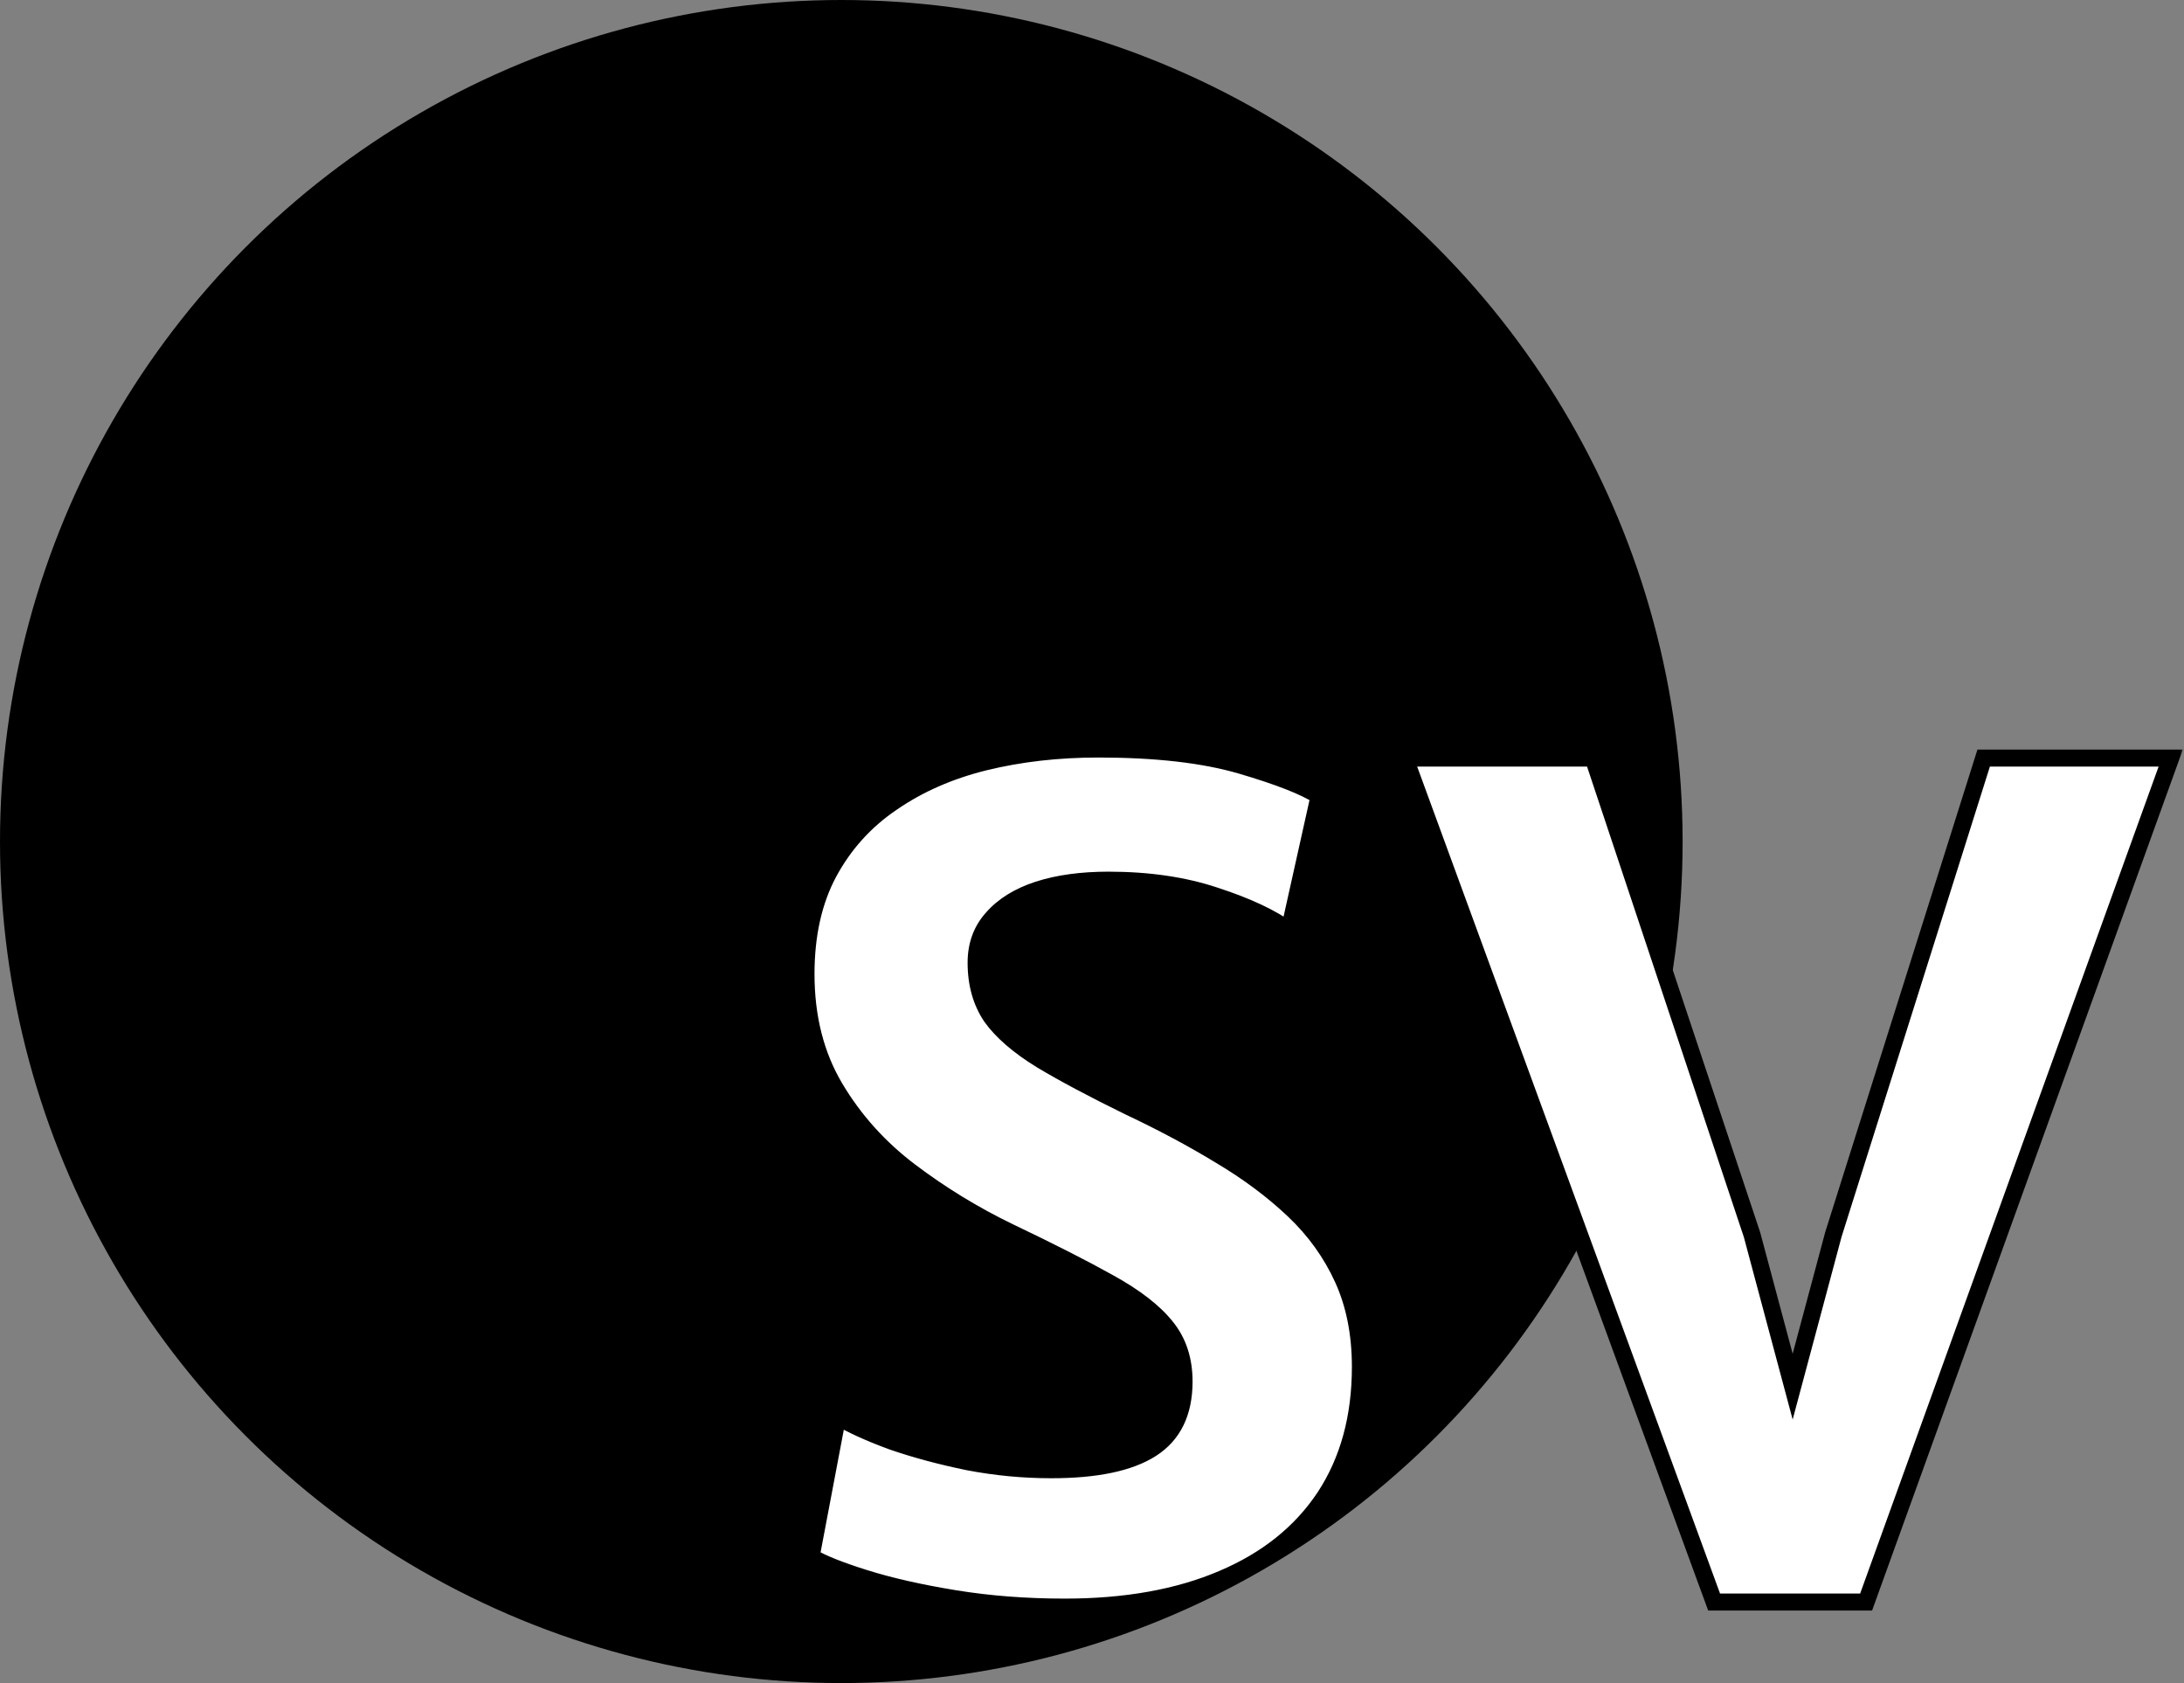 <svg width="257" height="198" viewBox="0 0 257 198" fill="none" xmlns="http://www.w3.org/2000/svg">
<rect x="0" y="0" width="257" height="198" fill="#808080" stroke="none"/>
<circle cx="99" cy="99" r="99" fill="black"/>
<mask id="path-2-outside-1_510_1005" maskUnits="userSpaceOnUse" x="93" y="87" width="164" height="104" fill="black">
<rect fill="white" x="93" y="87" width="164" height="104"/>
<path d="M125.303 189.064C120.736 189.064 116.414 188.732 112.335 188.067C108.257 187.401 104.732 186.603 101.762 185.672C98.791 184.741 96.686 183.899 95.444 183.145L98.57 166.653C100.21 167.629 102.36 168.604 105.02 169.579C107.725 170.51 110.695 171.308 113.931 171.973C117.168 172.594 120.426 172.904 123.707 172.904C128.982 172.904 132.906 172.084 135.477 170.444C138.049 168.804 139.334 166.166 139.334 162.53C139.334 159.959 138.625 157.809 137.206 156.08C135.788 154.307 133.549 152.578 130.49 150.893C127.475 149.208 123.552 147.213 118.719 144.908C114.596 142.913 110.717 140.541 107.082 137.792C103.446 135.044 100.498 131.763 98.237 127.95C95.976 124.138 94.846 119.682 94.846 114.584C94.846 109.973 95.732 106.005 97.506 102.68C99.323 99.311 101.806 96.562 104.954 94.434C108.101 92.262 111.737 90.666 115.86 89.647C120.027 88.627 124.483 88.117 129.226 88.117C136.054 88.117 141.662 88.76 146.051 90.046C150.44 91.331 153.499 92.528 155.228 93.636L151.703 109.463C149.62 107.956 146.738 106.604 143.058 105.407C139.379 104.166 135.167 103.545 130.423 103.545C127.276 103.545 124.527 103.922 122.177 104.675C119.872 105.429 118.076 106.537 116.791 108C115.505 109.419 114.862 111.17 114.862 113.254C114.862 115.737 115.461 117.865 116.658 119.638C117.899 121.367 119.85 123.052 122.51 124.692C125.17 126.288 128.628 128.128 132.884 130.211C136.741 132.029 140.31 133.935 143.59 135.93C146.871 137.881 149.753 140.031 152.235 142.381C154.718 144.731 156.646 147.413 158.021 150.428C159.395 153.442 160.082 156.9 160.082 160.801C160.082 166.742 158.686 171.84 155.893 176.096C153.1 180.308 149.088 183.522 143.856 185.739C138.669 187.956 132.485 189.064 125.303 189.064ZM201.706 188.466L165.331 89.181H187.475L206.162 145.24L210.95 163.129L215.738 145.24L233.427 89.181H255.438L219.595 188.466H201.706Z"/>
</mask>
<path d="M125.303 189.064C120.736 189.064 116.414 188.732 112.335 188.067C108.257 187.401 104.732 186.603 101.762 185.672C98.791 184.741 96.686 183.899 95.444 183.145L98.57 166.653C100.21 167.629 102.36 168.604 105.02 169.579C107.725 170.51 110.695 171.308 113.931 171.973C117.168 172.594 120.426 172.904 123.707 172.904C128.982 172.904 132.906 172.084 135.477 170.444C138.049 168.804 139.334 166.166 139.334 162.53C139.334 159.959 138.625 157.809 137.206 156.08C135.788 154.307 133.549 152.578 130.49 150.893C127.475 149.208 123.552 147.213 118.719 144.908C114.596 142.913 110.717 140.541 107.082 137.792C103.446 135.044 100.498 131.763 98.237 127.95C95.976 124.138 94.846 119.682 94.846 114.584C94.846 109.973 95.732 106.005 97.506 102.68C99.323 99.311 101.806 96.562 104.954 94.434C108.101 92.262 111.737 90.666 115.86 89.647C120.027 88.627 124.483 88.117 129.226 88.117C136.054 88.117 141.662 88.76 146.051 90.046C150.44 91.331 153.499 92.528 155.228 93.636L151.703 109.463C149.62 107.956 146.738 106.604 143.058 105.407C139.379 104.166 135.167 103.545 130.423 103.545C127.276 103.545 124.527 103.922 122.177 104.675C119.872 105.429 118.076 106.537 116.791 108C115.505 109.419 114.862 111.17 114.862 113.254C114.862 115.737 115.461 117.865 116.658 119.638C117.899 121.367 119.85 123.052 122.51 124.692C125.17 126.288 128.628 128.128 132.884 130.211C136.741 132.029 140.31 133.935 143.59 135.93C146.871 137.881 149.753 140.031 152.235 142.381C154.718 144.731 156.646 147.413 158.021 150.428C159.395 153.442 160.082 156.9 160.082 160.801C160.082 166.742 158.686 171.84 155.893 176.096C153.1 180.308 149.088 183.522 143.856 185.739C138.669 187.956 132.485 189.064 125.303 189.064ZM201.706 188.466L165.331 89.181H187.475L206.162 145.24L210.95 163.129L215.738 145.24L233.427 89.181H255.438L219.595 188.466H201.706Z" fill="white"/>
<path d="M112.335 188.067L112.496 187.08L112.335 188.067ZM101.762 185.672L102.061 184.718L102.061 184.718L101.762 185.672ZM95.444 183.145L94.462 182.959L94.333 183.64L94.925 184L95.444 183.145ZM98.57 166.653L99.081 165.794L97.853 165.064L97.587 166.467L98.57 166.653ZM105.02 169.579L104.676 170.518L104.685 170.522L104.695 170.525L105.02 169.579ZM113.931 171.973L113.73 172.953L113.743 172.956L113.931 171.973ZM135.477 170.444L136.015 171.287L136.015 171.287L135.477 170.444ZM137.206 156.08L136.425 156.705L136.433 156.714L137.206 156.08ZM130.49 150.893L130.002 151.766L130.007 151.769L130.49 150.893ZM118.719 144.908L118.284 145.808L118.289 145.811L118.719 144.908ZM107.082 137.792L107.685 136.995L107.685 136.995L107.082 137.792ZM98.237 127.95L99.097 127.44L99.097 127.44L98.237 127.95ZM97.506 102.68L96.626 102.206L96.623 102.21L97.506 102.68ZM104.954 94.434L105.514 95.263L105.522 95.257L104.954 94.434ZM115.86 89.647L115.622 88.675L115.62 88.676L115.86 89.647ZM146.051 90.046L145.77 91.005L145.77 91.005L146.051 90.046ZM155.228 93.636L156.204 93.854L156.356 93.172L155.767 92.795L155.228 93.636ZM151.703 109.463L151.117 110.274L152.349 111.165L152.679 109.681L151.703 109.463ZM143.058 105.407L142.739 106.355L142.749 106.358L143.058 105.407ZM122.177 104.675L121.872 103.723L121.867 103.725L122.177 104.675ZM116.791 108L117.532 108.672L117.537 108.666L117.542 108.661L116.791 108ZM116.658 119.638L115.829 120.197L115.837 120.209L115.845 120.221L116.658 119.638ZM122.51 124.692L121.985 125.543L121.995 125.549L122.51 124.692ZM132.884 130.211L132.444 131.11L132.451 131.113L132.457 131.116L132.884 130.211ZM143.59 135.93L143.071 136.785L143.079 136.79L143.59 135.93ZM152.235 142.381L152.923 141.655L152.923 141.655L152.235 142.381ZM158.021 150.428L157.111 150.842L157.111 150.842L158.021 150.428ZM155.893 176.096L156.726 176.649L156.729 176.645L155.893 176.096ZM143.856 185.739L143.466 184.818L143.463 184.819L143.856 185.739ZM125.303 188.064C120.785 188.064 116.516 187.735 112.496 187.08L112.174 189.053C116.311 189.728 120.688 190.064 125.303 190.064V188.064ZM112.496 187.08C108.45 186.42 104.974 185.631 102.061 184.718L101.463 186.627C104.49 187.576 108.063 188.383 112.174 189.053L112.496 187.08ZM102.061 184.718C99.101 183.79 97.094 182.977 95.963 182.291L94.925 184C96.277 184.821 98.482 185.693 101.463 186.627L102.061 184.718ZM96.427 183.332L99.552 166.84L97.587 166.467L94.462 182.959L96.427 183.332ZM98.059 167.513C99.771 168.531 101.983 169.531 104.676 170.518L105.365 168.641C102.737 167.677 100.649 166.727 99.081 165.794L98.059 167.513ZM104.695 170.525C107.445 171.472 110.458 172.281 113.73 172.953L114.133 170.994C110.932 170.336 108.004 169.549 105.346 168.634L104.695 170.525ZM113.743 172.956C117.041 173.588 120.363 173.904 123.707 173.904V171.904C120.49 171.904 117.294 171.6 114.12 170.991L113.743 172.956ZM123.707 173.904C129.051 173.904 133.204 173.08 136.015 171.287L134.939 169.601C132.608 171.088 128.914 171.904 123.707 171.904V173.904ZM136.015 171.287C138.933 169.426 140.334 166.431 140.334 162.53H138.334C138.334 165.9 137.164 168.182 134.939 169.601L136.015 171.287ZM140.334 162.53C140.334 159.764 139.566 157.38 137.979 155.446L136.433 156.714C137.684 158.238 138.334 160.154 138.334 162.53H140.334ZM137.987 155.455C136.454 153.539 134.091 151.735 130.972 150.017L130.007 151.769C133.007 153.421 135.121 155.074 136.425 156.705L137.987 155.455ZM130.978 150.02C127.937 148.321 123.992 146.316 119.15 144.005L118.289 145.811C123.111 148.111 127.013 150.096 130.002 151.766L130.978 150.02ZM119.155 144.008C115.091 142.041 111.268 139.704 107.685 136.995L106.479 138.59C110.167 141.379 114.102 143.785 118.284 145.808L119.155 144.008ZM107.685 136.995C104.15 134.322 101.29 131.138 99.097 127.44L97.377 128.461C99.706 132.388 102.743 135.765 106.479 138.59L107.685 136.995ZM99.097 127.44C96.941 123.804 95.846 119.53 95.846 114.584H93.846C93.846 119.834 95.011 124.472 97.377 128.461L99.097 127.44ZM95.846 114.584C95.846 110.101 96.707 106.302 98.388 103.151L96.623 102.21C94.757 105.709 93.846 109.845 93.846 114.584H95.846ZM98.386 103.155C100.128 99.927 102.501 97.3 105.514 95.263L104.394 93.606C101.111 95.825 98.519 98.695 96.626 102.206L98.386 103.155ZM105.522 95.257C108.56 93.161 112.081 91.611 116.1 90.617L115.62 88.676C111.392 89.721 107.643 91.363 104.386 93.612L105.522 95.257ZM116.097 90.618C120.179 89.619 124.554 89.117 129.226 89.117V87.117C124.411 87.117 119.875 87.635 115.622 88.675L116.097 90.618ZM129.226 89.117C136 89.117 141.505 89.756 145.77 91.005L146.332 89.086C141.819 87.764 136.107 87.117 129.226 87.117V89.117ZM145.77 91.005C150.151 92.289 153.089 93.454 154.688 94.478L155.767 92.795C153.908 91.603 150.728 90.374 146.332 89.086L145.77 91.005ZM154.252 93.419L150.727 109.246L152.679 109.681L156.204 93.854L154.252 93.419ZM152.289 108.653C150.09 107.062 147.102 105.671 143.368 104.456L142.749 106.358C146.374 107.537 149.149 108.85 151.117 110.274L152.289 108.653ZM143.378 104.459C139.575 103.177 135.252 102.545 130.423 102.545V104.545C135.081 104.545 139.182 105.155 142.739 106.355L143.378 104.459ZM130.423 102.545C127.199 102.545 124.343 102.931 121.872 103.723L122.483 105.628C124.711 104.913 127.352 104.545 130.423 104.545V102.545ZM121.867 103.725C119.432 104.521 117.469 105.714 116.04 107.34L117.542 108.661C118.684 107.361 120.311 106.338 122.488 105.626L121.867 103.725ZM116.05 107.329C114.582 108.948 113.862 110.946 113.862 113.254H115.862C115.862 111.395 116.428 109.89 117.532 108.672L116.05 107.329ZM113.862 113.254C113.862 115.903 114.503 118.234 115.829 120.197L117.487 119.079C116.418 117.496 115.862 115.57 115.862 113.254H113.862ZM115.845 120.221C117.191 122.096 119.26 123.863 121.985 125.543L123.035 123.841C120.439 122.24 118.607 120.638 117.47 119.055L115.845 120.221ZM121.995 125.549C124.689 127.166 128.174 129.019 132.444 131.11L133.323 129.313C129.081 127.236 125.651 125.41 123.024 123.835L121.995 125.549ZM132.457 131.116C136.286 132.92 139.823 134.81 143.071 136.785L144.11 135.076C140.796 133.061 137.196 131.138 133.31 129.307L132.457 131.116ZM143.079 136.79C146.304 138.707 149.125 140.814 151.548 143.107L152.923 141.655C150.381 139.249 147.438 137.055 144.101 135.071L143.079 136.79ZM151.548 143.107C153.94 145.371 155.792 147.949 157.111 150.842L158.931 150.013C157.501 146.877 155.496 144.09 152.923 141.655L151.548 143.107ZM157.111 150.842C158.416 153.706 159.082 157.018 159.082 160.801H161.082C161.082 156.782 160.374 153.179 158.931 150.013L157.111 150.842ZM159.082 160.801C159.082 166.58 157.726 171.481 155.057 175.548L156.729 176.645C159.646 172.2 161.082 166.904 161.082 160.801H159.082ZM155.059 175.544C152.388 179.572 148.54 182.668 143.466 184.818L144.246 186.66C149.635 184.376 153.812 181.044 156.726 176.649L155.059 175.544ZM143.463 184.819C138.429 186.971 132.385 188.064 125.303 188.064V190.064C132.584 190.064 138.909 188.941 144.249 186.659L143.463 184.819ZM201.706 188.466L200.767 188.81L201.007 189.466H201.706V188.466ZM165.331 89.181V88.181H163.899L164.392 89.525L165.331 89.181ZM187.475 89.181L188.424 88.865L188.196 88.181H187.475V89.181ZM206.162 145.24L207.128 144.982L207.12 144.953L207.11 144.924L206.162 145.24ZM210.95 163.129L209.984 163.388L210.95 166.997L211.916 163.388L210.95 163.129ZM215.738 145.24L214.784 144.94L214.777 144.961L214.772 144.982L215.738 145.24ZM233.427 89.181V88.181H232.694L232.473 88.88L233.427 89.181ZM255.438 89.181L256.379 89.521L256.862 88.181H255.438V89.181ZM219.595 188.466V189.466H220.297L220.535 188.805L219.595 188.466ZM202.645 188.121L166.27 88.837L164.392 89.525L200.767 188.81L202.645 188.121ZM165.331 90.181H187.475V88.181H165.331V90.181ZM186.526 89.497L205.213 145.557L207.11 144.924L188.424 88.865L186.526 89.497ZM205.196 145.499L209.984 163.388L211.916 162.87L207.128 144.982L205.196 145.499ZM211.916 163.388L216.704 145.499L214.772 144.982L209.984 162.87L211.916 163.388ZM216.691 145.541L234.38 89.482L232.473 88.88L214.784 144.94L216.691 145.541ZM233.427 90.181H255.438V88.181H233.427V90.181ZM254.497 88.841L218.654 188.126L220.535 188.805L256.379 89.521L254.497 88.841ZM219.595 187.466H201.706V189.466H219.595V187.466Z" fill="black" mask="url(#path-2-outside-1_510_1005)"/>
</svg>

